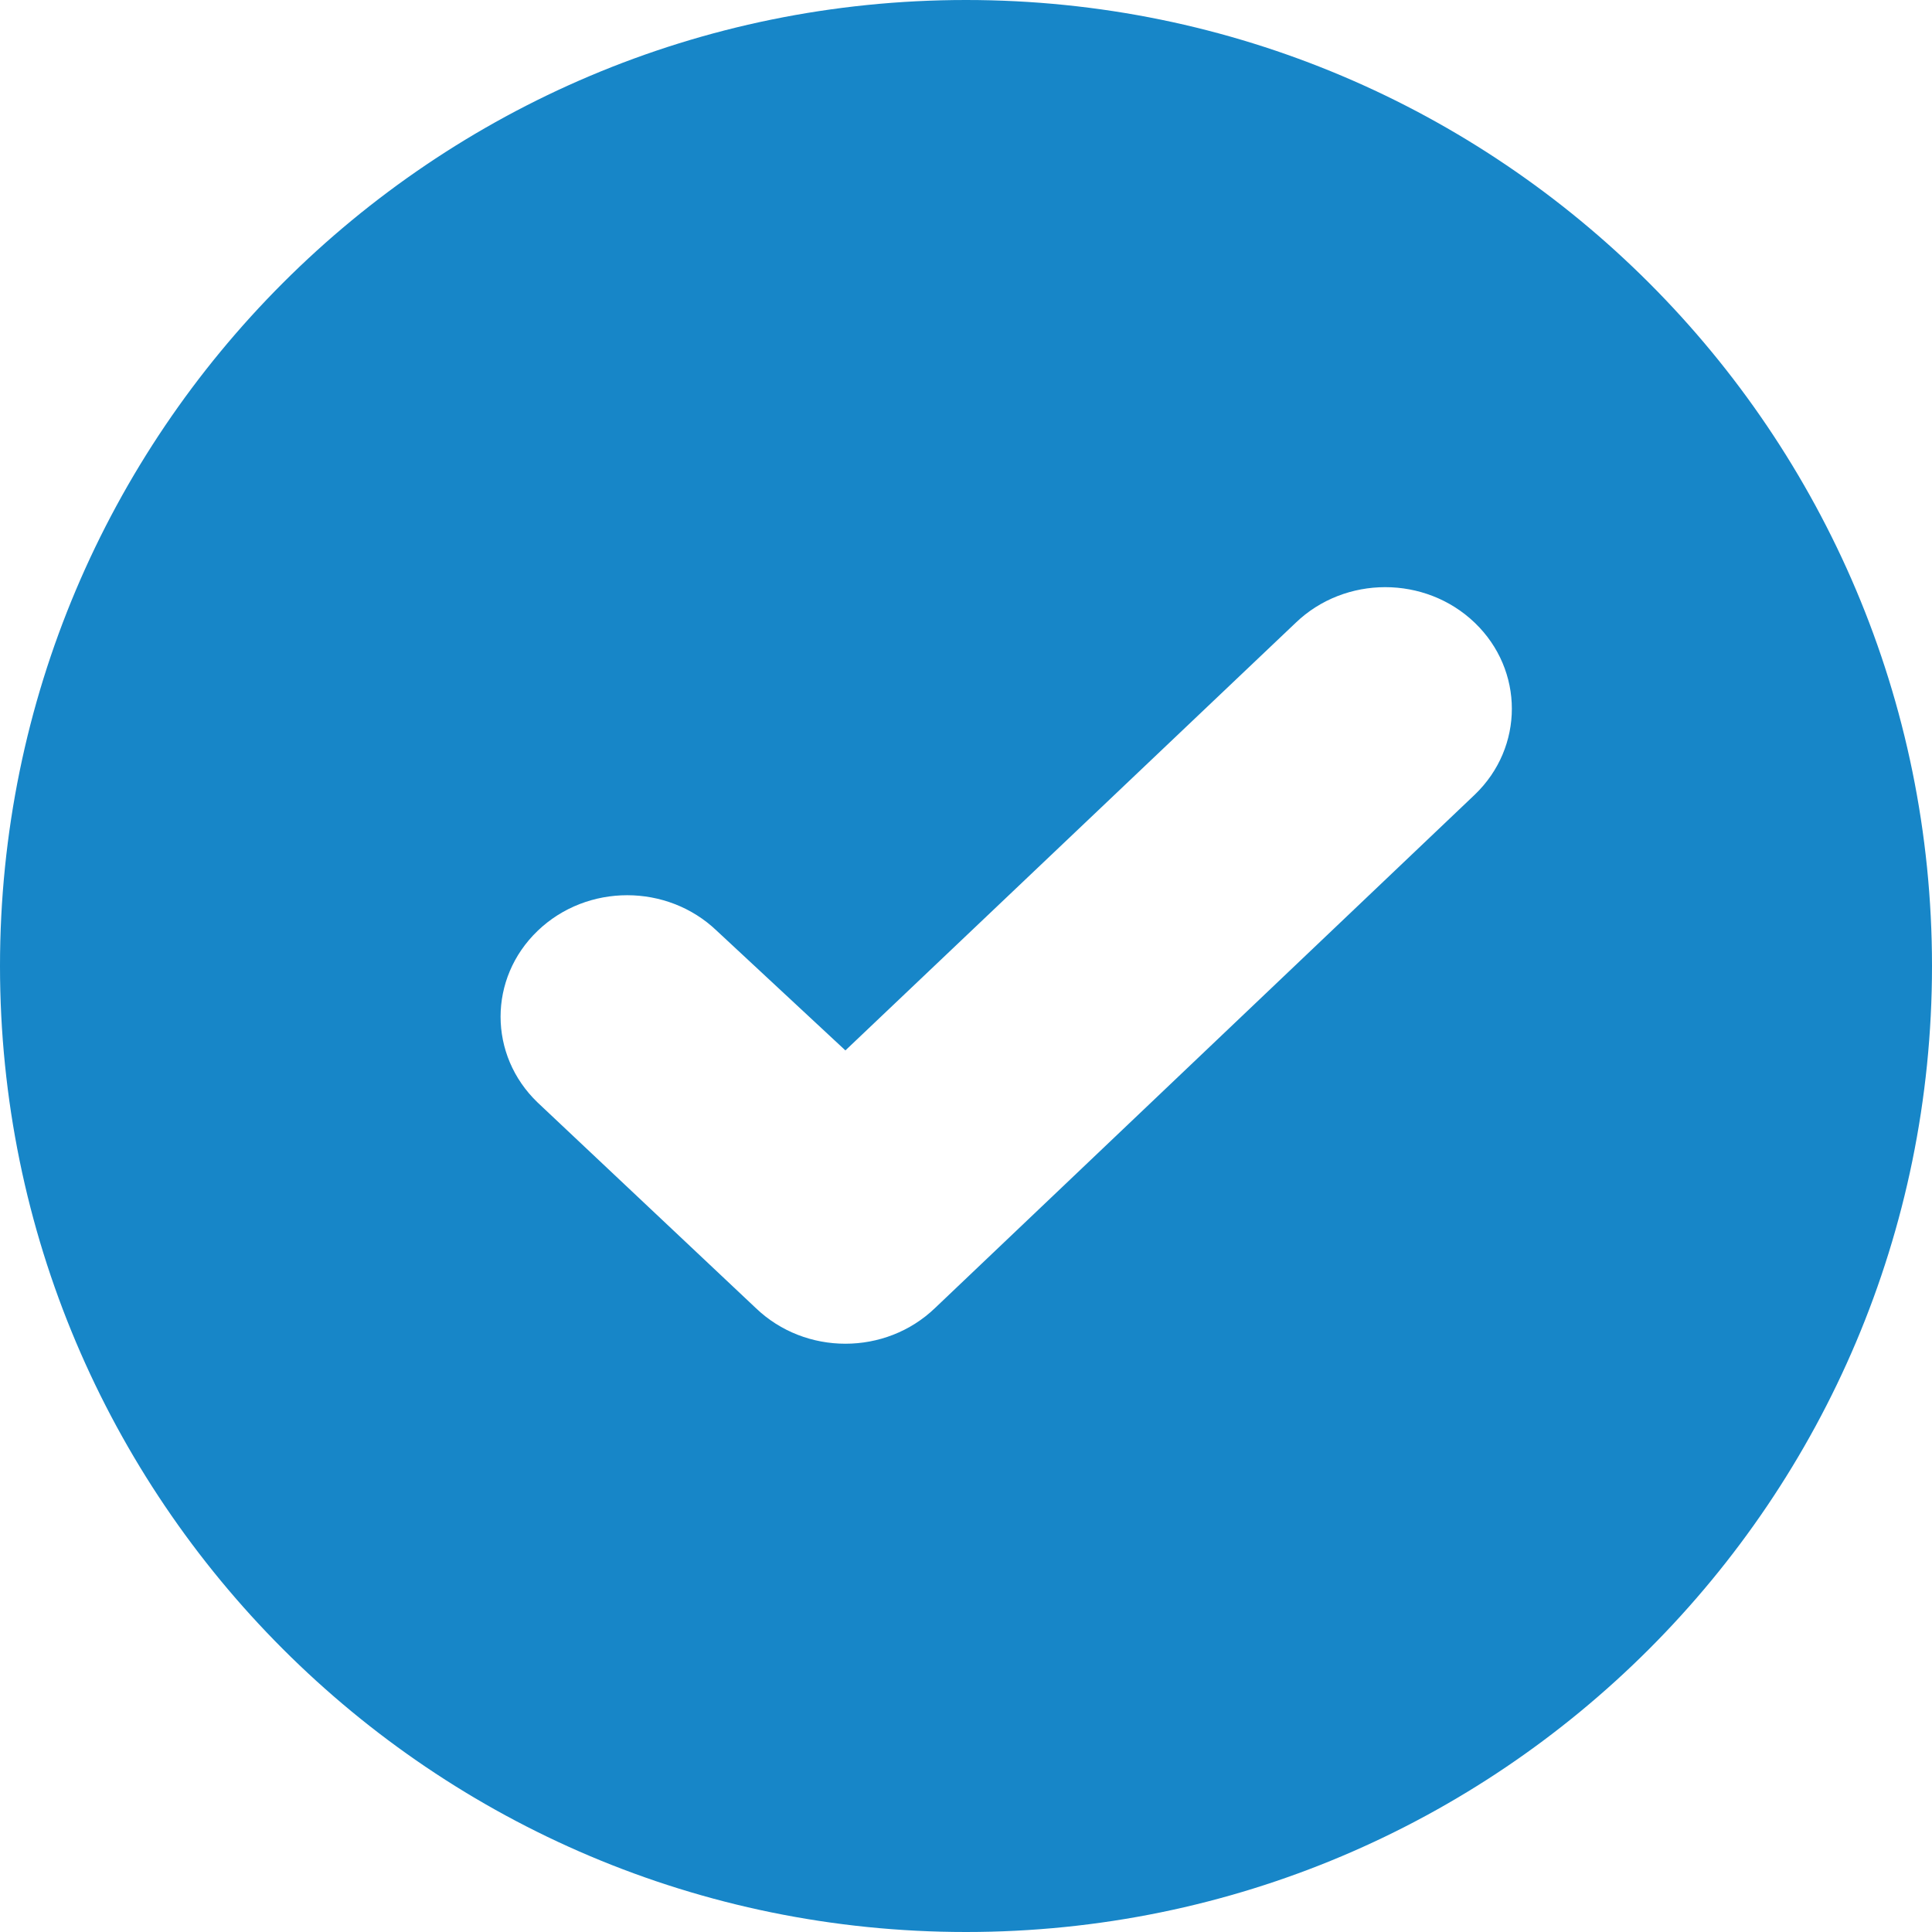 <?xml version="1.0" encoding="UTF-8" standalone="no"?><!DOCTYPE svg PUBLIC "-//W3C//DTD SVG 1.1//EN" "http://www.w3.org/Graphics/SVG/1.1/DTD/svg11.dtd"><svg width="100%" height="100%" viewBox="0 0 26 26" version="1.1" xmlns="http://www.w3.org/2000/svg" xmlns:xlink="http://www.w3.org/1999/xlink" xml:space="preserve" style="fill-rule:evenodd;clip-rule:evenodd;stroke-linejoin:round;stroke-miterlimit:1.414;"><path id="Checked-Circle-Icon" d="M13,26c-7.18,0 -13,-5.82 -13,-13c0,-7.18 5.82,-13 13,-13c7.18,0 13,5.82 13,13c0,7.18 -5.82,13 -13,13Zm6.847,-17.619c-0.666,-0.639 -1.745,-0.639 -2.41,0l-6.06,5.755l-1.731,-1.61c-0.666,-0.638 -1.745,-0.638 -2.41,0c-0.666,0.639 -0.666,1.674 0,2.312l2.936,2.766c0.666,0.639 1.744,0.639 2.41,0l7.265,-6.91c0.665,-0.638 0.665,-1.674 0,-2.313Z" style="fill:#1786c8;"/></svg>